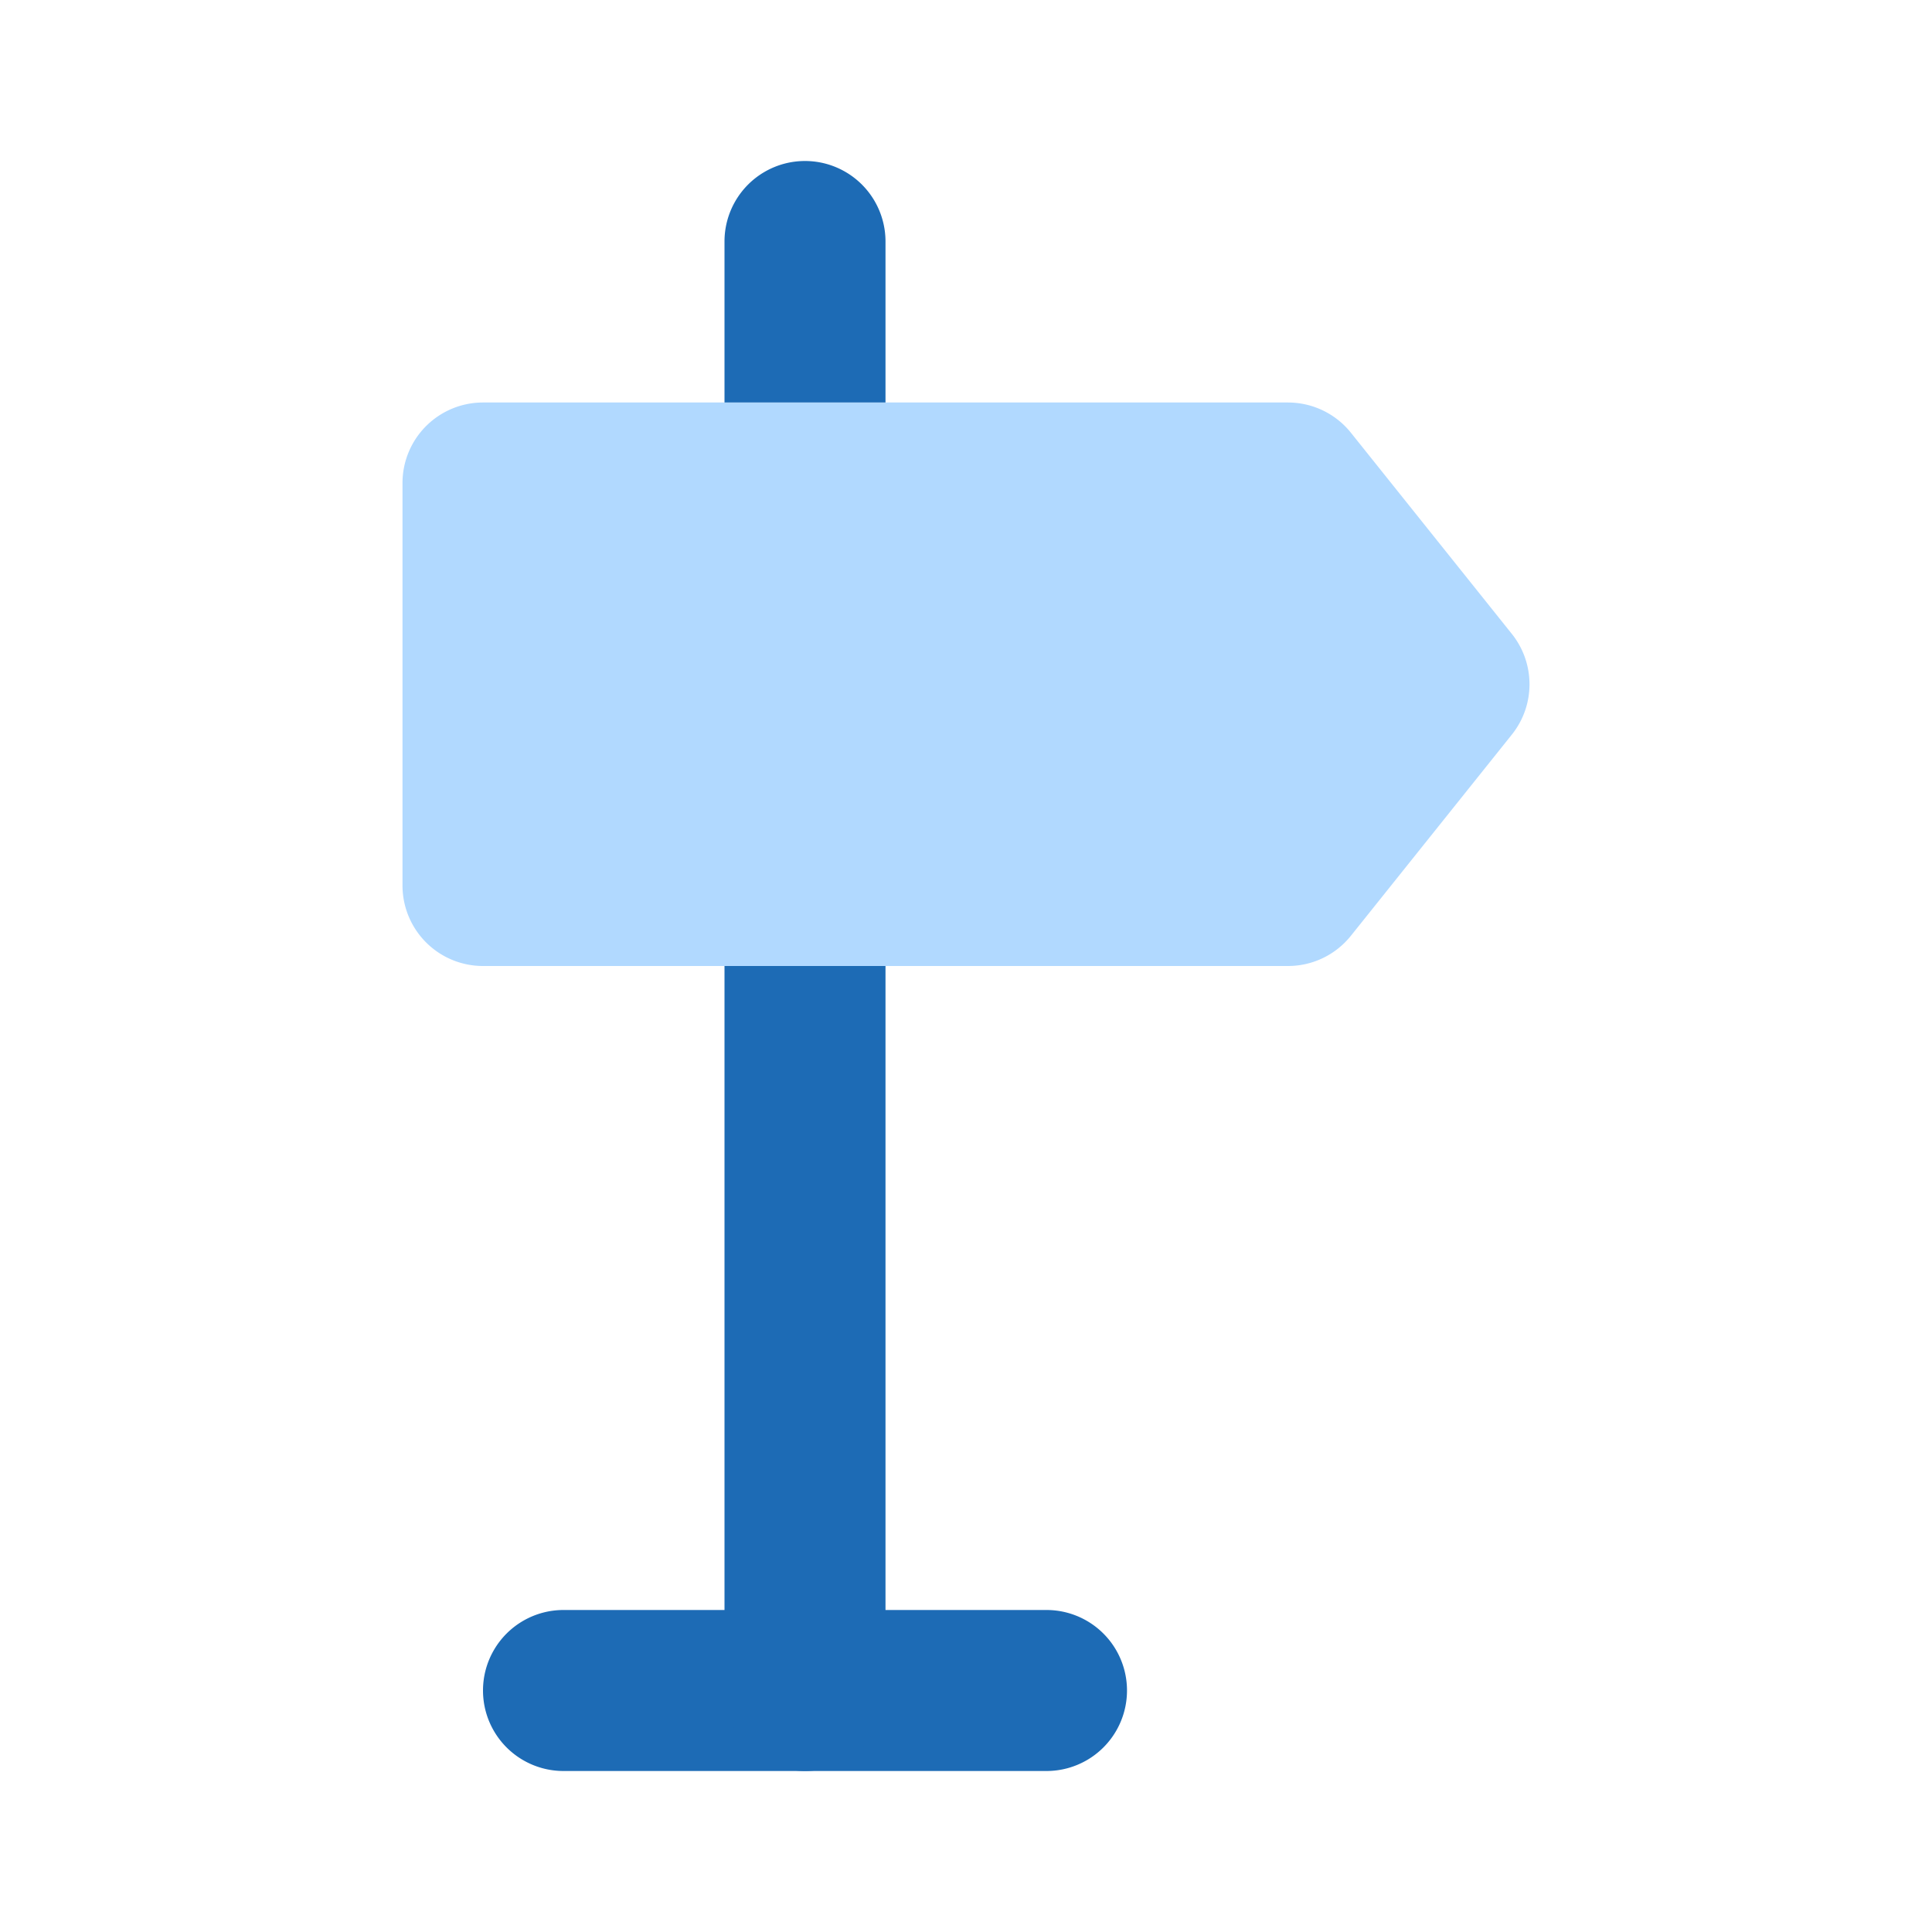 <svg xmlns="http://www.w3.org/2000/svg" enable-background="new 0 0 24 24" viewBox="0 0 24 24"><path fill="#1d6bb5" d="M13 22H7a1 1 0 0 1 0-2h6a1 1 0 1 1 0 2z" class="color6563ff svgShape"/><path fill="#b1d9ff" d="M16 12H6a1 1 0 0 1-1-.998V6a1 1 0 0 1 .999-1h10c.305 0 .592.138.782.375l2 2.5c.292.366.292.885 0 1.25l-2 2.5c-.19.237-.477.375-.781.375z" class="colorb2b1ff svgShape"/><path fill="#1d6bb5" d="M11 5V3a1 1 0 0 0-2 0v2h2zM9 12v9.001A1 1 0 0 0 10 22H10A1 1 0 0 0 11 21v-9H9z" class="color6563ff svgShape"/></svg>